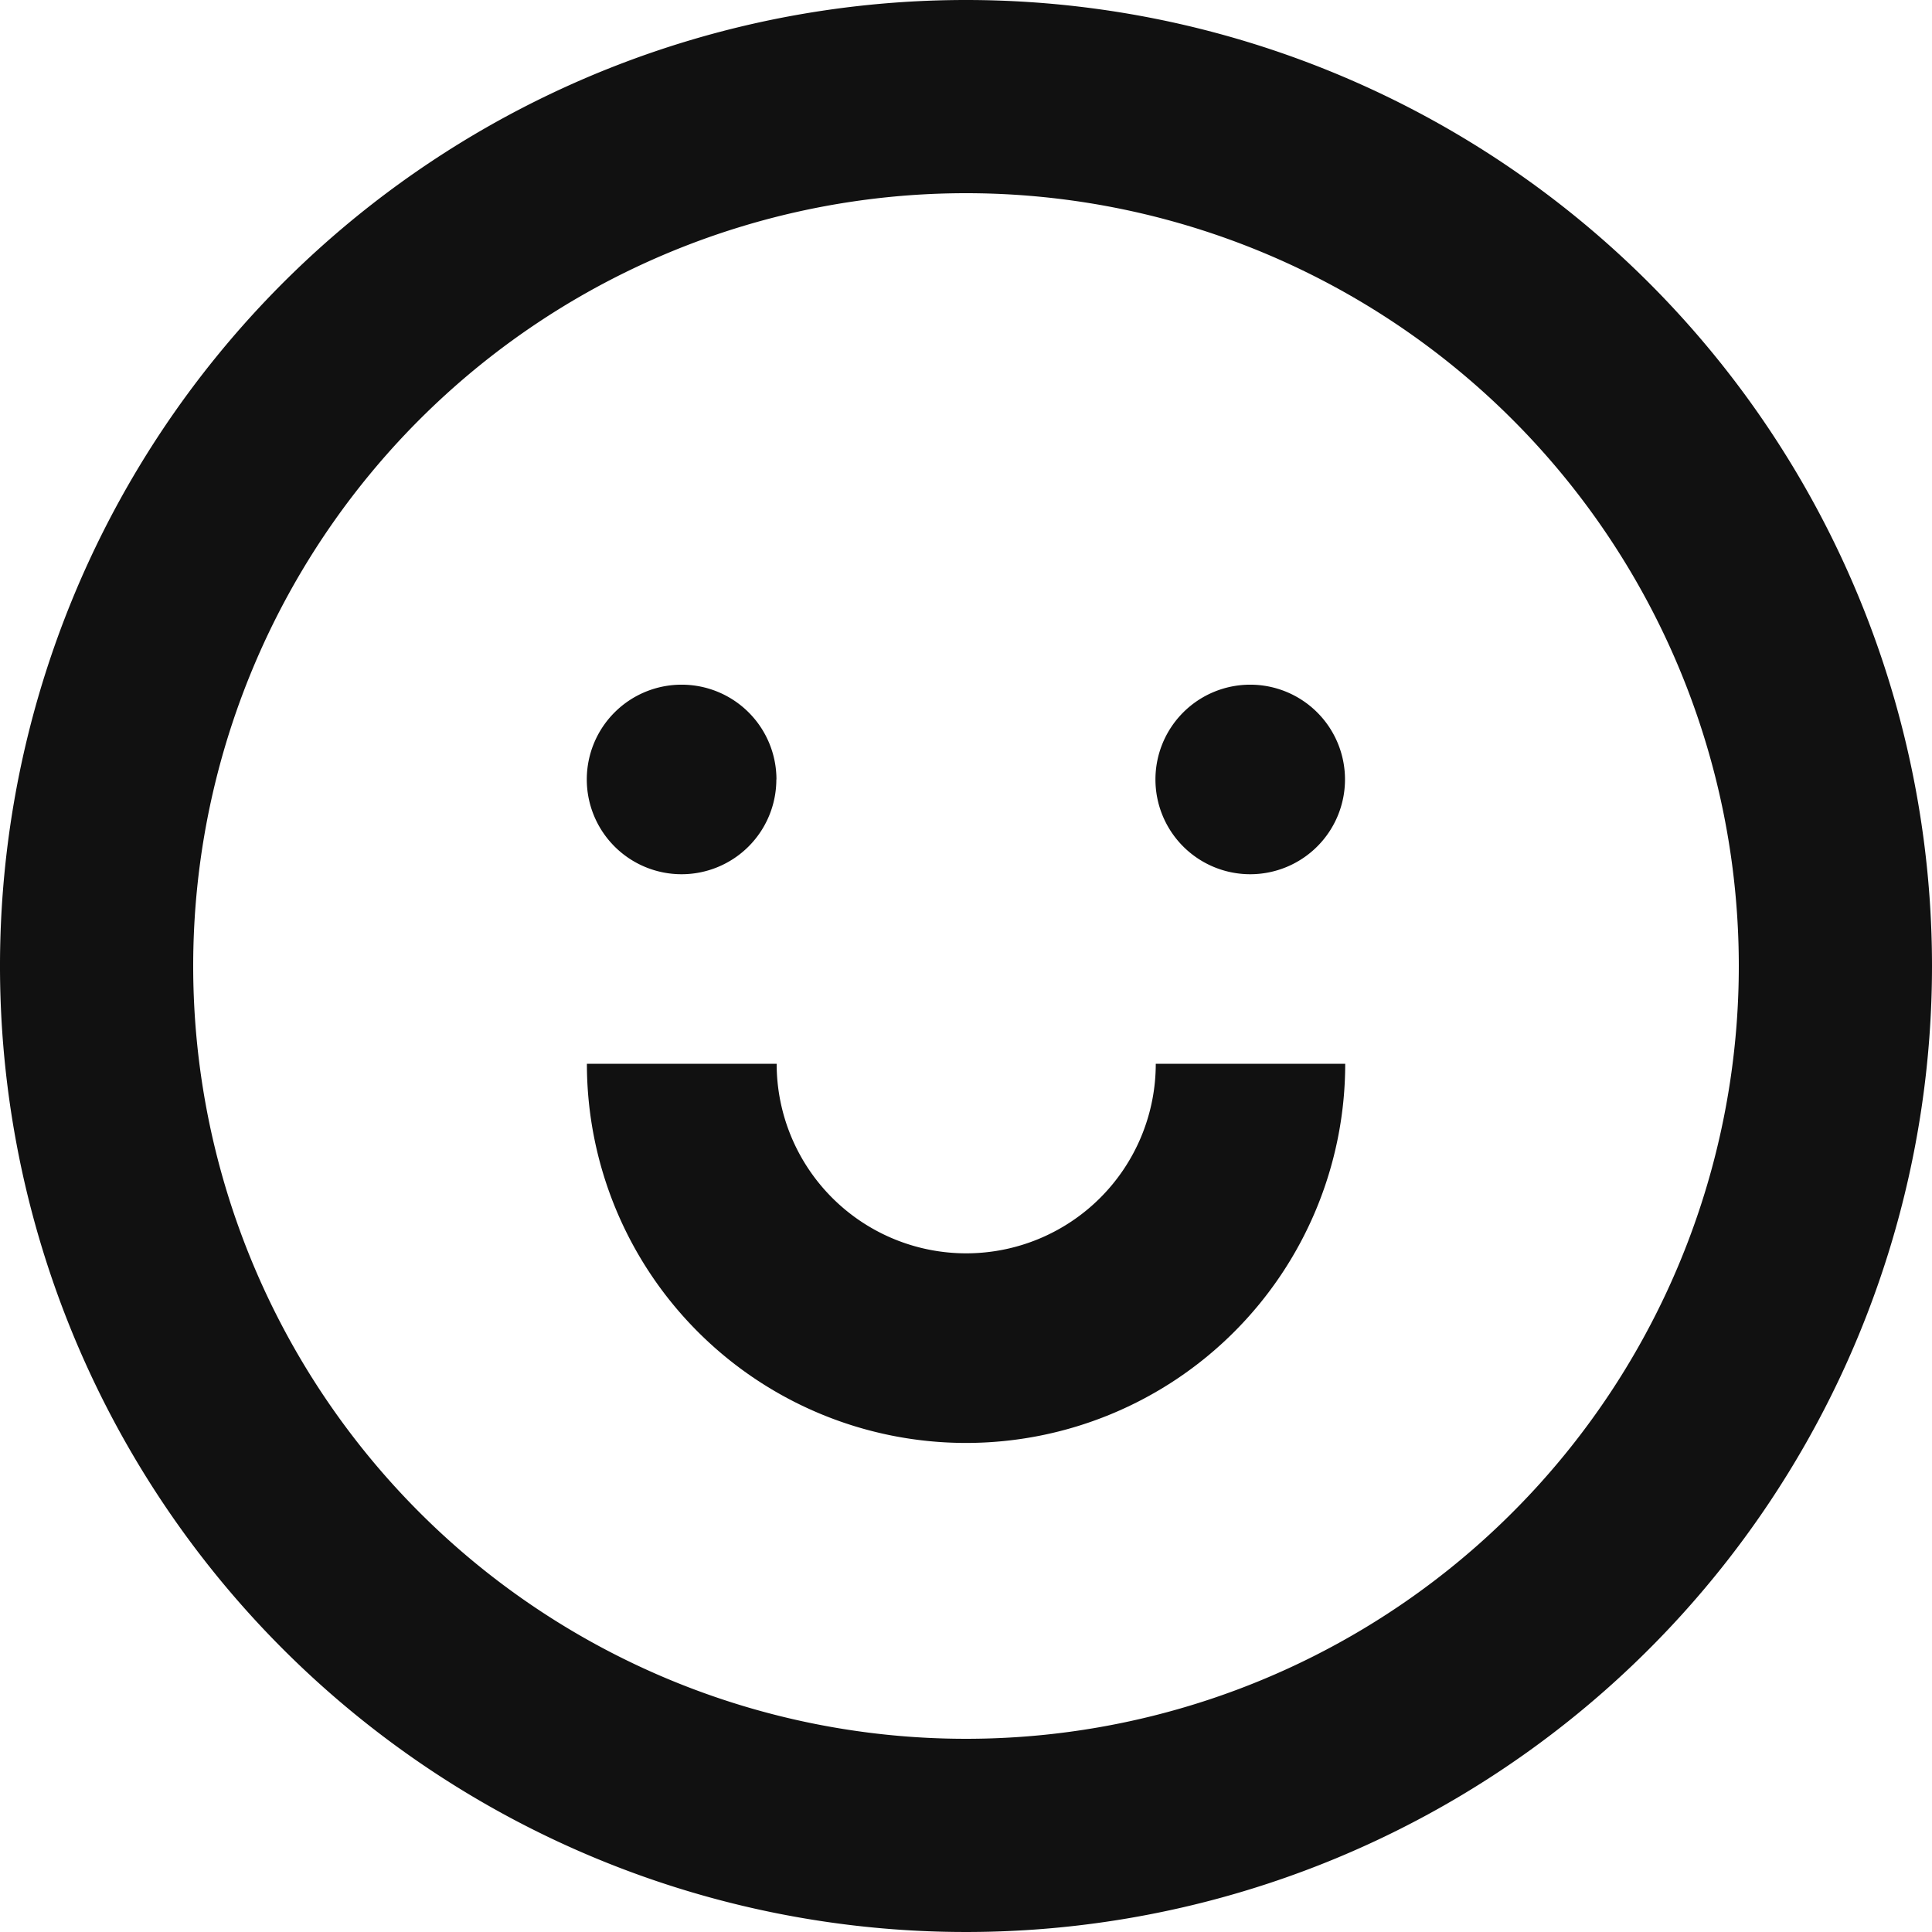 <svg xmlns="http://www.w3.org/2000/svg" width="18" height="18" viewBox="0 0 18 18">
  <g id="smile" transform="translate(-2 -2)">
    <path id="Path_10298" data-name="Path 10298" d="M15.065,12.532H13.3a1.766,1.766,0,0,1-3.532,0H8a3.532,3.532,0,0,0,7.065,0Zm-5.3-2.649A.883.883,0,1,1,8.883,9,.883.883,0,0,1,9.766,9.883Zm4.415.883a.883.883,0,1,0-.883-.883A.883.883,0,0,0,14.182,10.766Z" transform="translate(-0.532 -0.621)" fill="#111"/>
    <path id="Path_10299" data-name="Path 10299" d="M20,11a9,9,0,1,1-9-9A9,9,0,0,1,20,11Zm-1.8,0A7.2,7.2,0,1,1,11,3.8,7.2,7.2,0,0,1,18.2,11Z" transform="translate(0 0)" fill="#111" fill-rule="evenodd"/>
  </g>
</svg>
